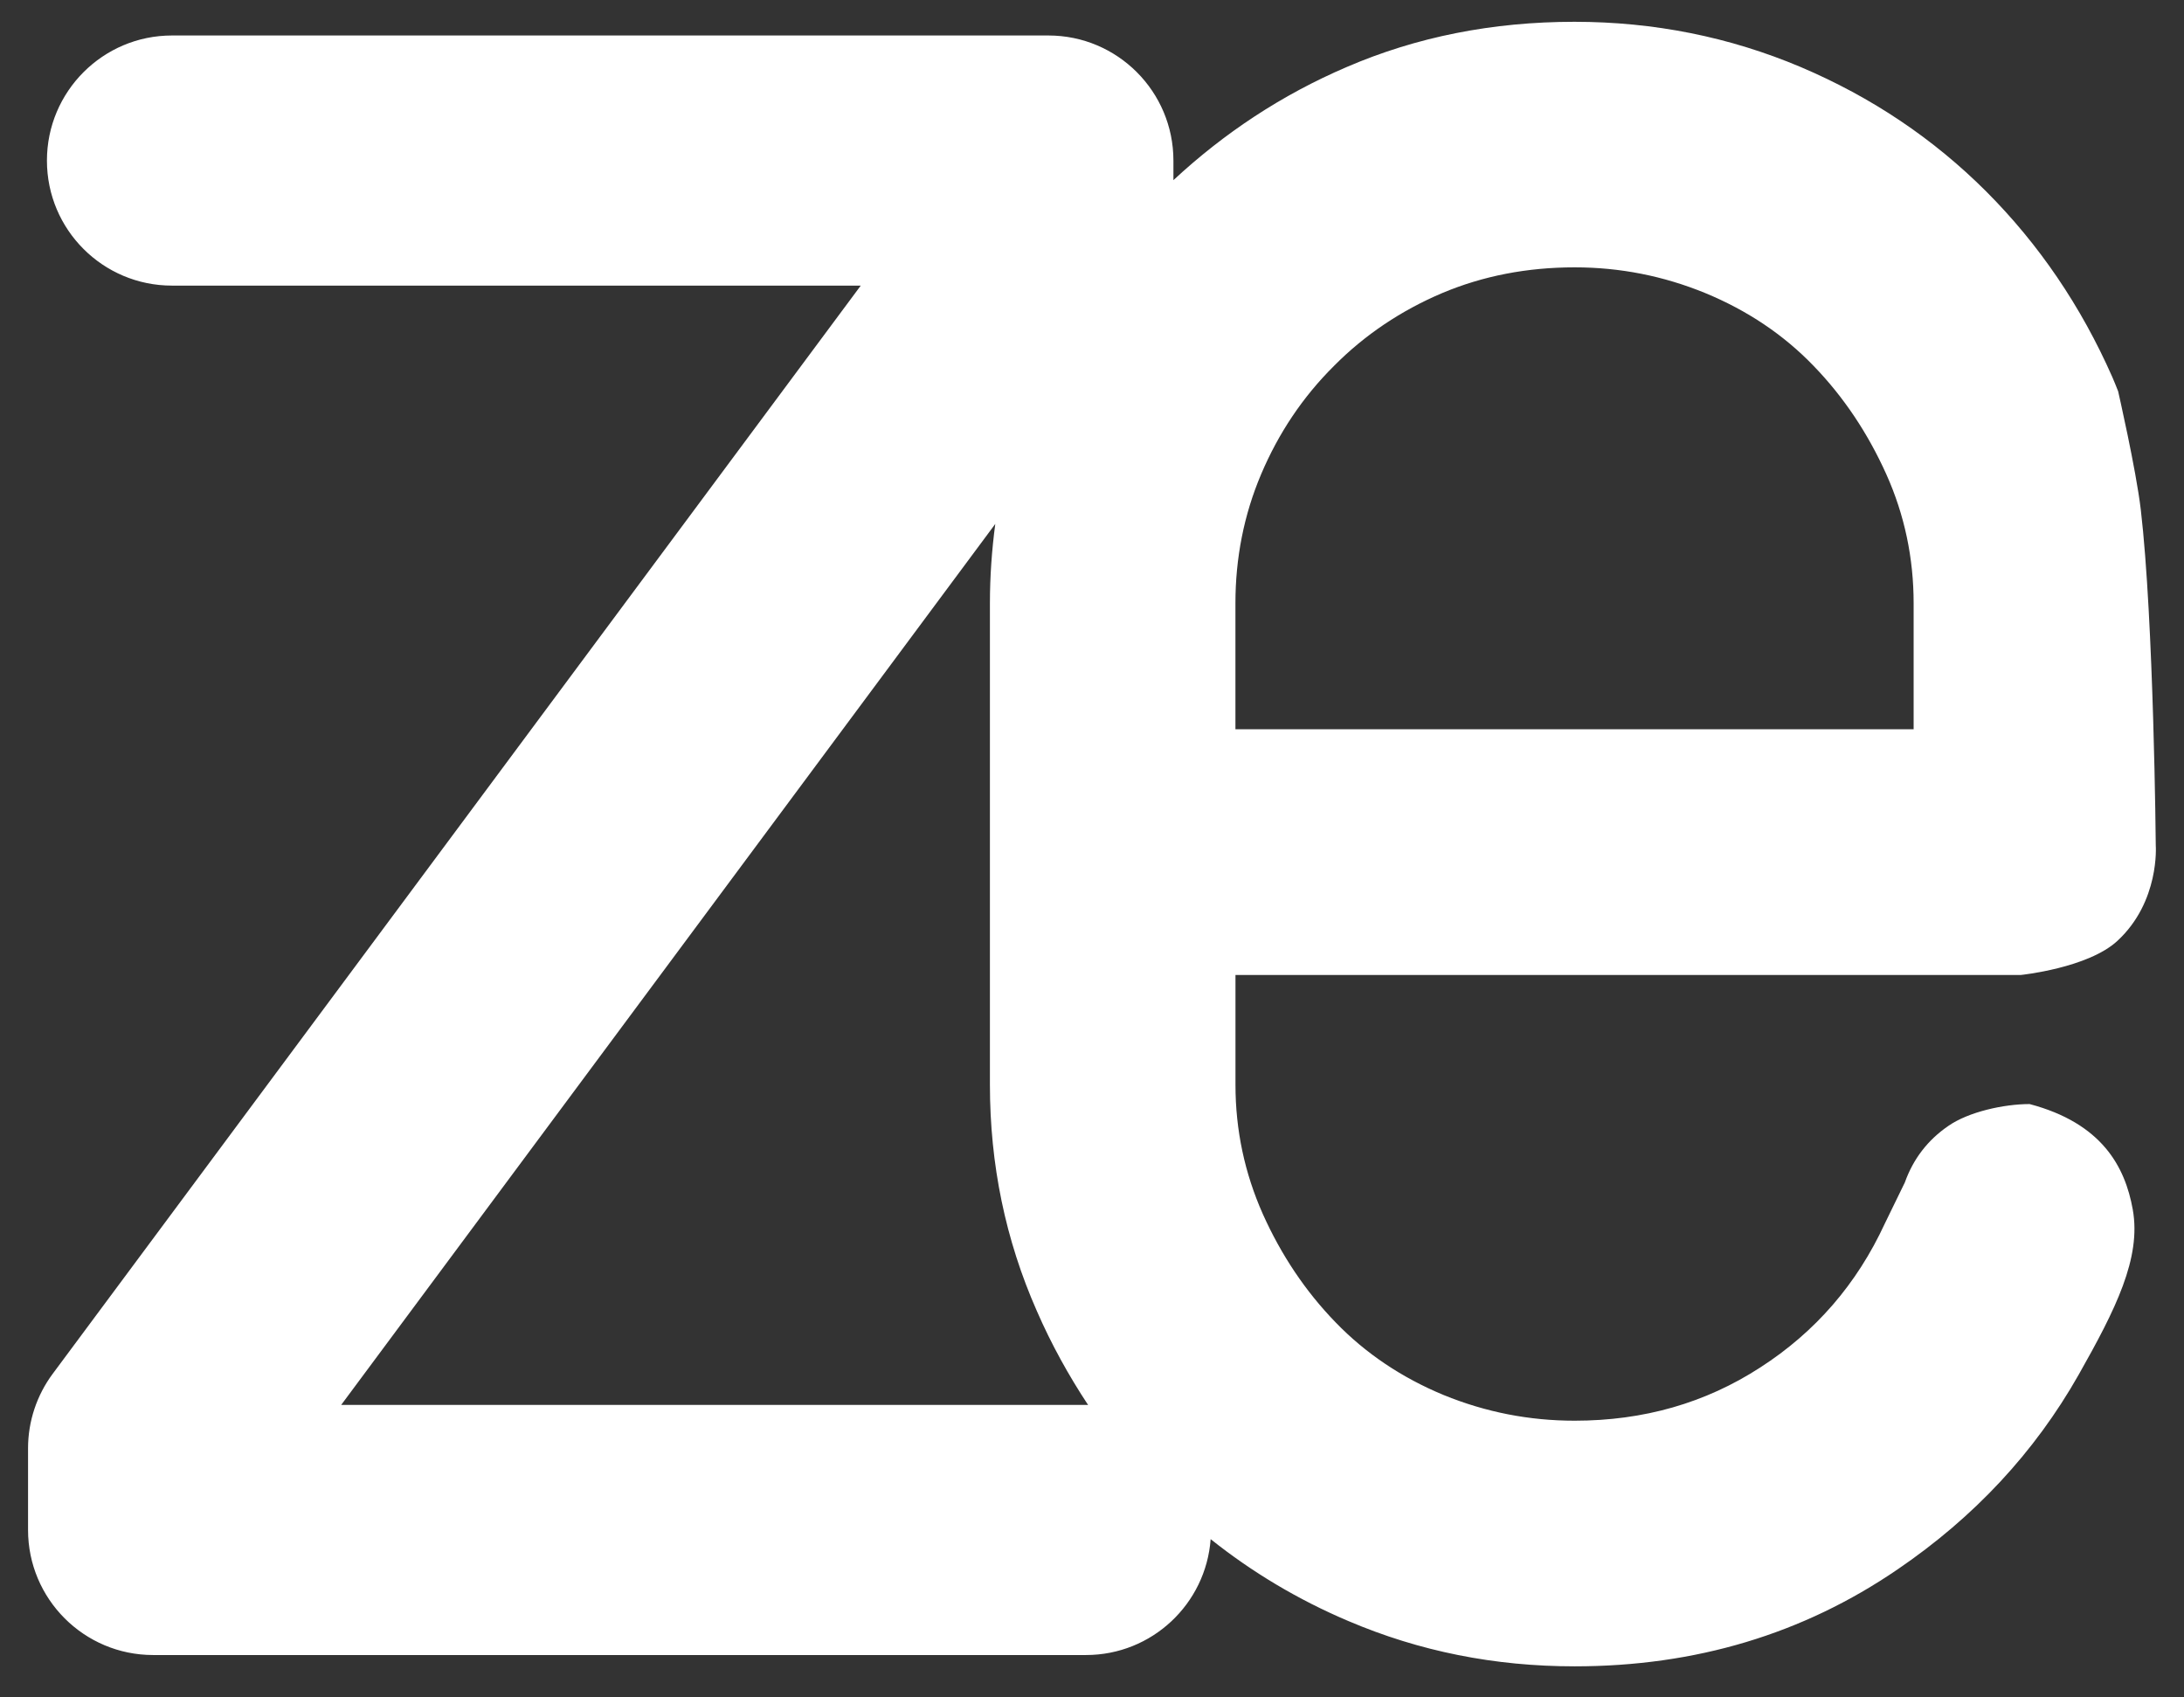 <?xml version="1.0" encoding="UTF-8" standalone="no"?>
<!DOCTYPE svg PUBLIC "-//W3C//DTD SVG 1.1//EN" "http://www.w3.org/Graphics/SVG/1.1/DTD/svg11.dtd">
<svg width="100%" height="100%" viewBox="0 0 278 216" version="1.1" xmlns="http://www.w3.org/2000/svg" xmlns:xlink="http://www.w3.org/1999/xlink" xml:space="preserve" xmlns:serif="http://www.serif.com/" style="fill-rule:evenodd;clip-rule:evenodd;stroke-linejoin:round;stroke-miterlimit:2;">
    <rect x="0" y="0" width="278" height="216" fill="#333333" stroke="none"/>
    <g id="Artboard1" transform="matrix(1,0,0,1.011,-5.078,-39.795)">
        <rect x="5.078" y="39.347" width="277.28" height="212.776" style="fill:none;"/>
        <g transform="matrix(1,0,0,0.989,114.892,-23.23)">
            <g id="SvgjsG1023">
                <g>
                    <path d="M159.803,113.088C159.561,112.49 159.329,111.88 159.064,111.282C155.075,102.244 149.721,94.373 142.996,87.642C136.293,80.945 128.428,75.653 119.39,71.817C110.334,67.991 100.72,66.062 90.593,66.062C80.155,66.062 70.485,67.991 61.61,71.817C53.334,75.36 46.016,80.212 39.55,86.215L39.55,83.727C39.55,74.942 32.43,67.805 23.64,67.805L-87.93,67.805C-96.715,67.805 -103.84,74.942 -103.84,83.727C-103.84,92.523 -96.709,99.637 -87.93,99.637L-0.248,99.637L-103.101,238.125C-105.144,240.873 -106.244,244.201 -106.244,247.615L-106.244,258.002C-106.244,266.792 -99.112,273.923 -90.322,273.923L28.424,273.923C36.819,273.923 43.686,267.418 44.289,259.175C49.548,263.367 55.387,266.871 61.83,269.602C70.886,273.461 80.443,275.362 90.616,275.362C105.979,275.362 119.672,271.266 131.729,263.023C141.472,256.388 149.174,248.134 154.771,238.26C159.469,229.955 162.772,223.403 161.664,217.22C160.688,211.774 157.744,206.239 148.536,203.802C145.264,203.802 140.773,204.787 138.194,206.581C135.582,208.364 133.72,210.778 132.654,213.774L130.098,219.021C126.538,226.723 121.263,232.805 114.25,237.324C107.265,241.854 99.395,244.1 90.621,244.1C84.85,244.1 79.315,243.022 73.949,240.833C68.64,238.633 64.031,235.558 60.189,231.58C56.341,227.614 53.266,223.005 50.93,217.797C48.617,212.584 47.449,207.117 47.449,201.345L47.449,187.375L147.396,187.375C147.396,187.375 155.96,186.503 159.715,183.027C165.123,178.022 164.593,170.895 164.593,170.895C164.593,170.895 164.348,142.308 162.684,128.139C162.088,123.066 159.803,113.088 159.803,113.088ZM-66.389,242.097L16.875,129.968C16.435,133.28 16.192,136.649 16.192,140.073L16.192,201.345C16.192,211.495 18.167,221.081 22.167,230.142C24.018,234.384 26.224,238.368 28.689,242.097C28.599,242.097 28.515,242.091 28.424,242.091L-66.389,242.091L-66.389,242.097ZM133.771,156.096L47.443,156.096L47.443,140.068C47.443,134.341 48.51,128.84 50.716,123.638C52.922,118.436 55.997,113.821 59.997,109.849C63.929,105.883 68.55,102.802 73.752,100.591C78.954,98.402 84.584,97.313 90.621,97.313C96.376,97.313 101.917,98.402 107.259,100.591C112.614,102.808 117.212,105.883 121.032,109.849C124.879,113.821 127.943,118.431 130.29,123.638C132.626,128.84 133.771,134.335 133.771,140.068L133.771,156.096Z" style="fill:white;fill-rule:nonzero;"/>
                </g>
            </g>
        </g>
    </g>
</svg>

